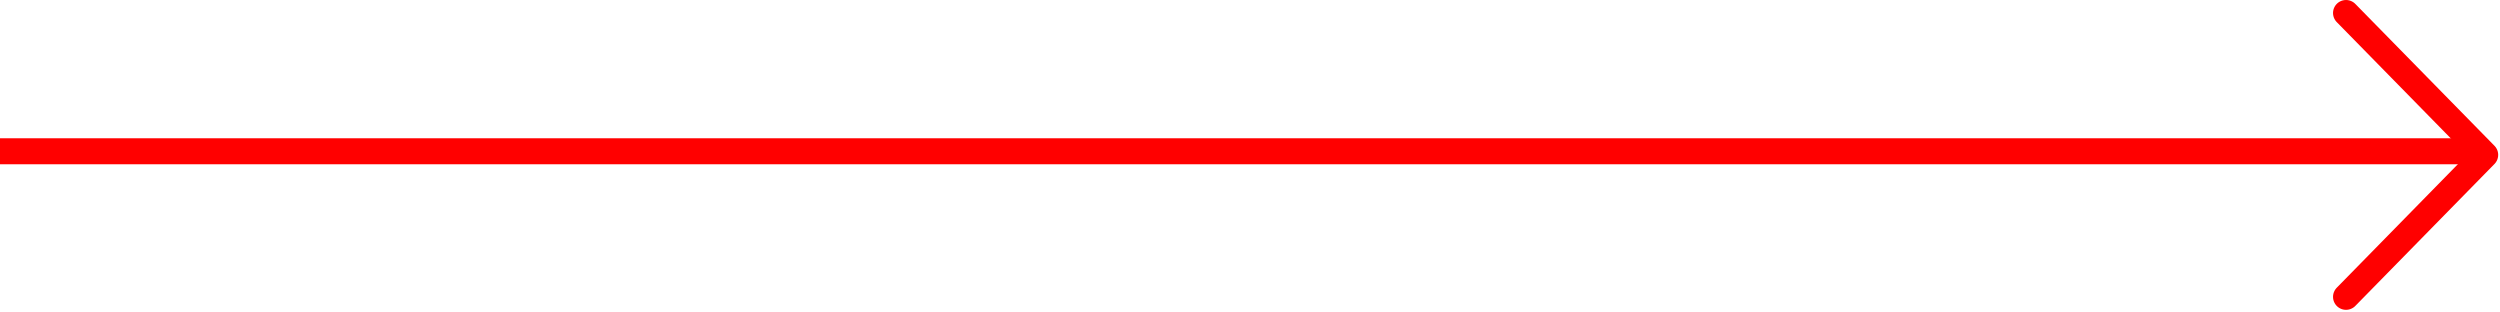 <?xml version="1.0" encoding="UTF-8"?> <svg xmlns="http://www.w3.org/2000/svg" width="481" height="60" viewBox="0 0 481 60" fill="none"><path d="M-368 29.101L476.374 29.101" stroke="#FF0000" stroke-width="5" stroke-linecap="round" stroke-linejoin="round"></path><path d="M451.374 57.111L478.151 29.801L451.374 2.5" stroke="#FF0000" stroke-width="5" stroke-linecap="round" stroke-linejoin="round"></path></svg> 